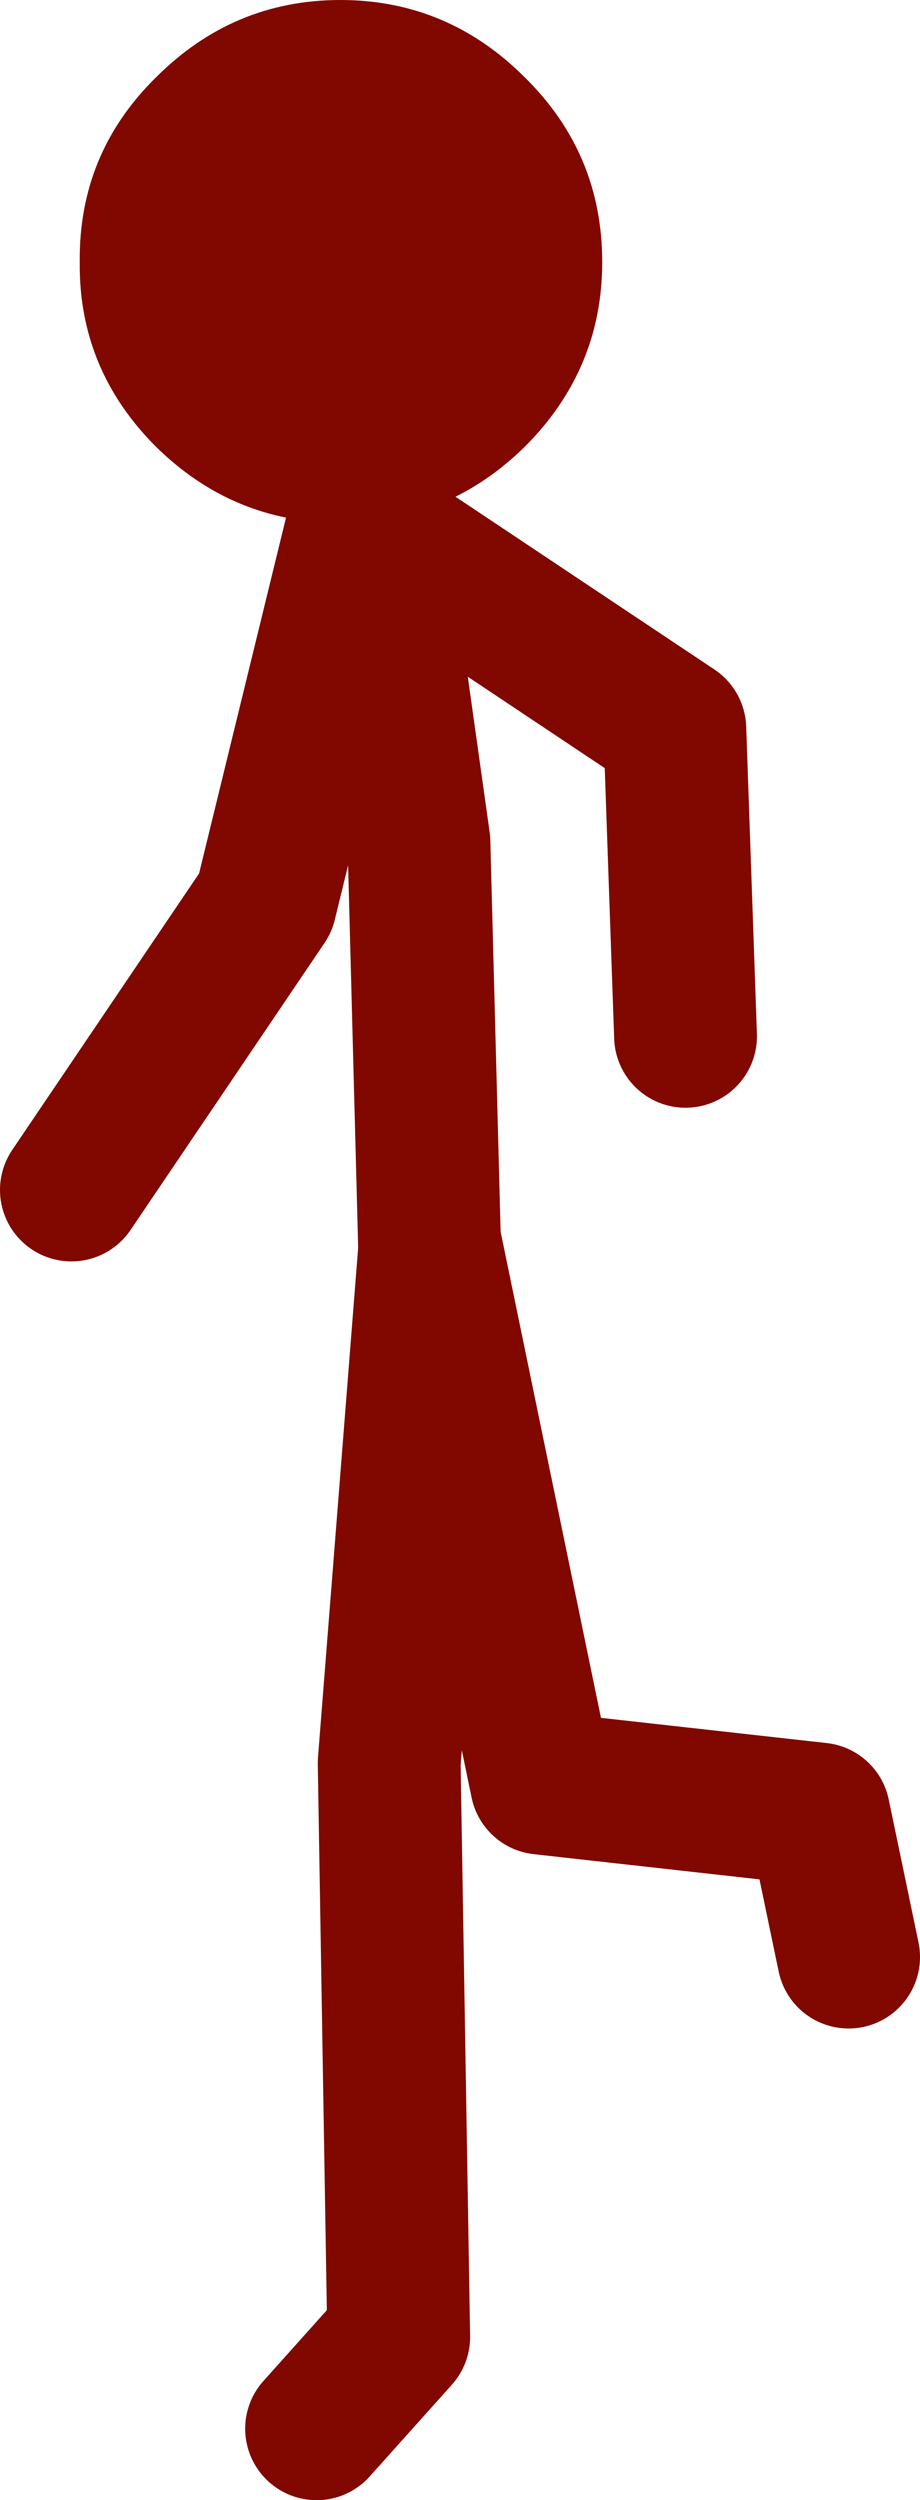 <?xml version="1.0" encoding="UTF-8" standalone="no"?>
<svg xmlns:xlink="http://www.w3.org/1999/xlink" height="104.95px" width="38.65px" xmlns="http://www.w3.org/2000/svg">
  <g transform="matrix(1.0, 0.0, 0.0, 1.0, 107.6, 86.35)">
    <path d="M-92.55 -64.4 L-93.3 -64.4 Q-97.8 -64.4 -101.05 -67.6 -104.3 -70.85 -104.25 -75.35 -104.3 -79.9 -101.05 -83.1 -97.8 -86.35 -93.3 -86.35 -88.8 -86.35 -85.55 -83.1 -82.3 -79.9 -82.3 -75.35 -82.3 -70.85 -85.55 -67.6 -88.25 -64.95 -91.8 -64.5 L-91.9 -64.5 -92.05 -64.45 -92.55 -64.4" fill="#800800" fill-rule="evenodd" stroke="none"/>
    <path d="M-91.9 -64.5 L-91.85 -64.15 -79.25 -55.75 -78.8 -42.85 M-92.55 -64.4 L-96.45 -48.45 -104.6 -36.4 M-94.3 15.6 L-90.85 11.75 -91.25 -12.35 -89.55 -33.9 -90.0 -51.0 -91.85 -64.15 M-89.55 -33.9 L-89.55 -34.25 -84.85 -11.5 -73.2 -10.2 -71.95 -4.2" fill="none" stroke="#800800" stroke-linecap="round" stroke-linejoin="round" stroke-width="6.0"/>
  </g>
</svg>
